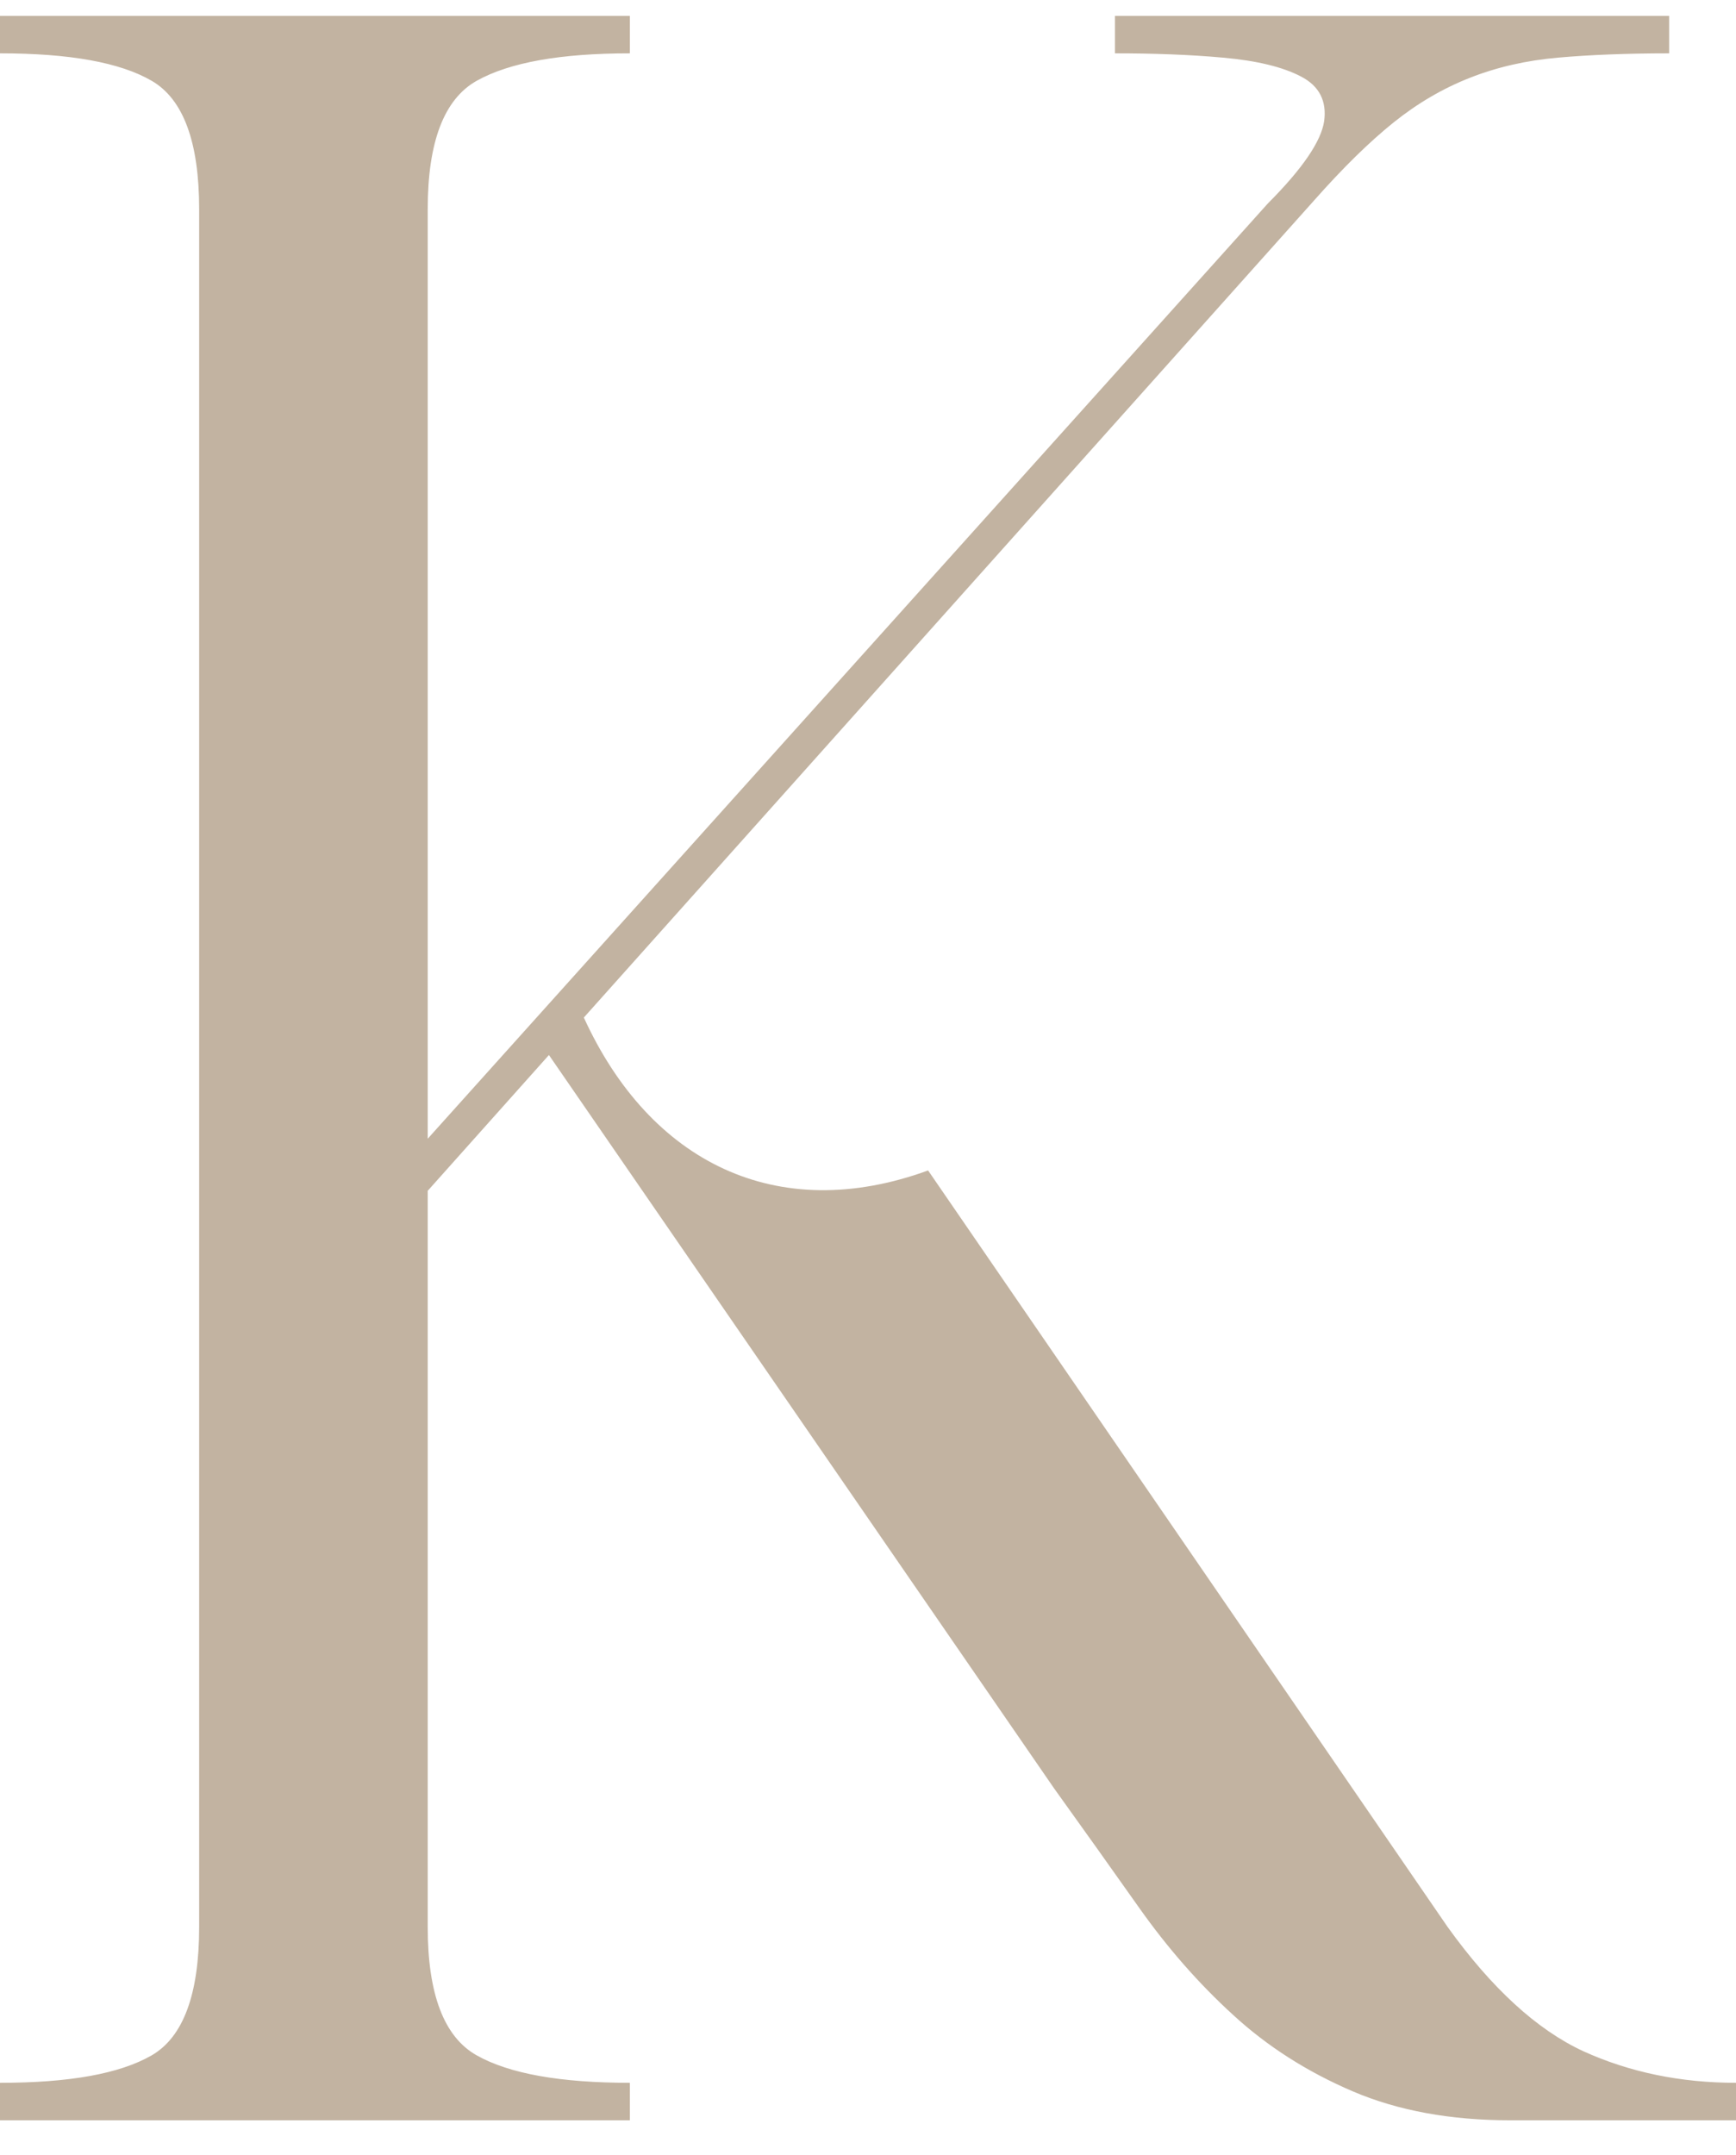 <svg xmlns="http://www.w3.org/2000/svg" fill="none" viewBox="0 0 29 36" height="36" width="29">
<path fill="#C2B3A1" d="M3.327 3.495V32.185C3.327 33.31 3.062 34.024 2.533 34.331C1.999 34.638 1.159 34.789 0 34.789V35.415H10.522V34.789C9.363 34.789 8.51 34.638 7.964 34.331C7.418 34.024 7.145 33.31 7.145 32.185V19.89L9.17 17.622L17.608 29.87C18.091 30.542 18.566 31.21 19.032 31.869C19.499 32.529 20.019 33.126 20.599 33.655C21.174 34.184 21.842 34.608 22.599 34.932C23.355 35.255 24.233 35.415 25.228 35.415H29V34.789C28.072 34.789 27.219 34.612 26.446 34.26C25.677 33.903 24.921 33.214 24.182 32.185L15.504 19.55C12.979 20.47 10.858 19.415 9.753 16.996L21.952 3.348C22.435 2.802 22.876 2.37 23.279 2.046C23.682 1.723 24.107 1.475 24.556 1.299C25.005 1.122 25.497 1.009 26.026 0.963C26.555 0.916 27.177 0.891 27.883 0.891V0.265H18.625V0.891C19.267 0.891 19.868 0.912 20.431 0.963C20.994 1.013 21.427 1.118 21.733 1.278C22.04 1.437 22.166 1.689 22.12 2.025C22.069 2.361 21.758 2.819 21.179 3.399L7.145 19.02V3.495C7.145 2.37 7.418 1.656 7.964 1.349C8.514 1.042 9.363 0.891 10.522 0.891V0.265H0V0.891C1.159 0.891 2.004 1.042 2.533 1.349C3.062 1.656 3.327 2.37 3.327 3.495Z"></path>
</svg>
